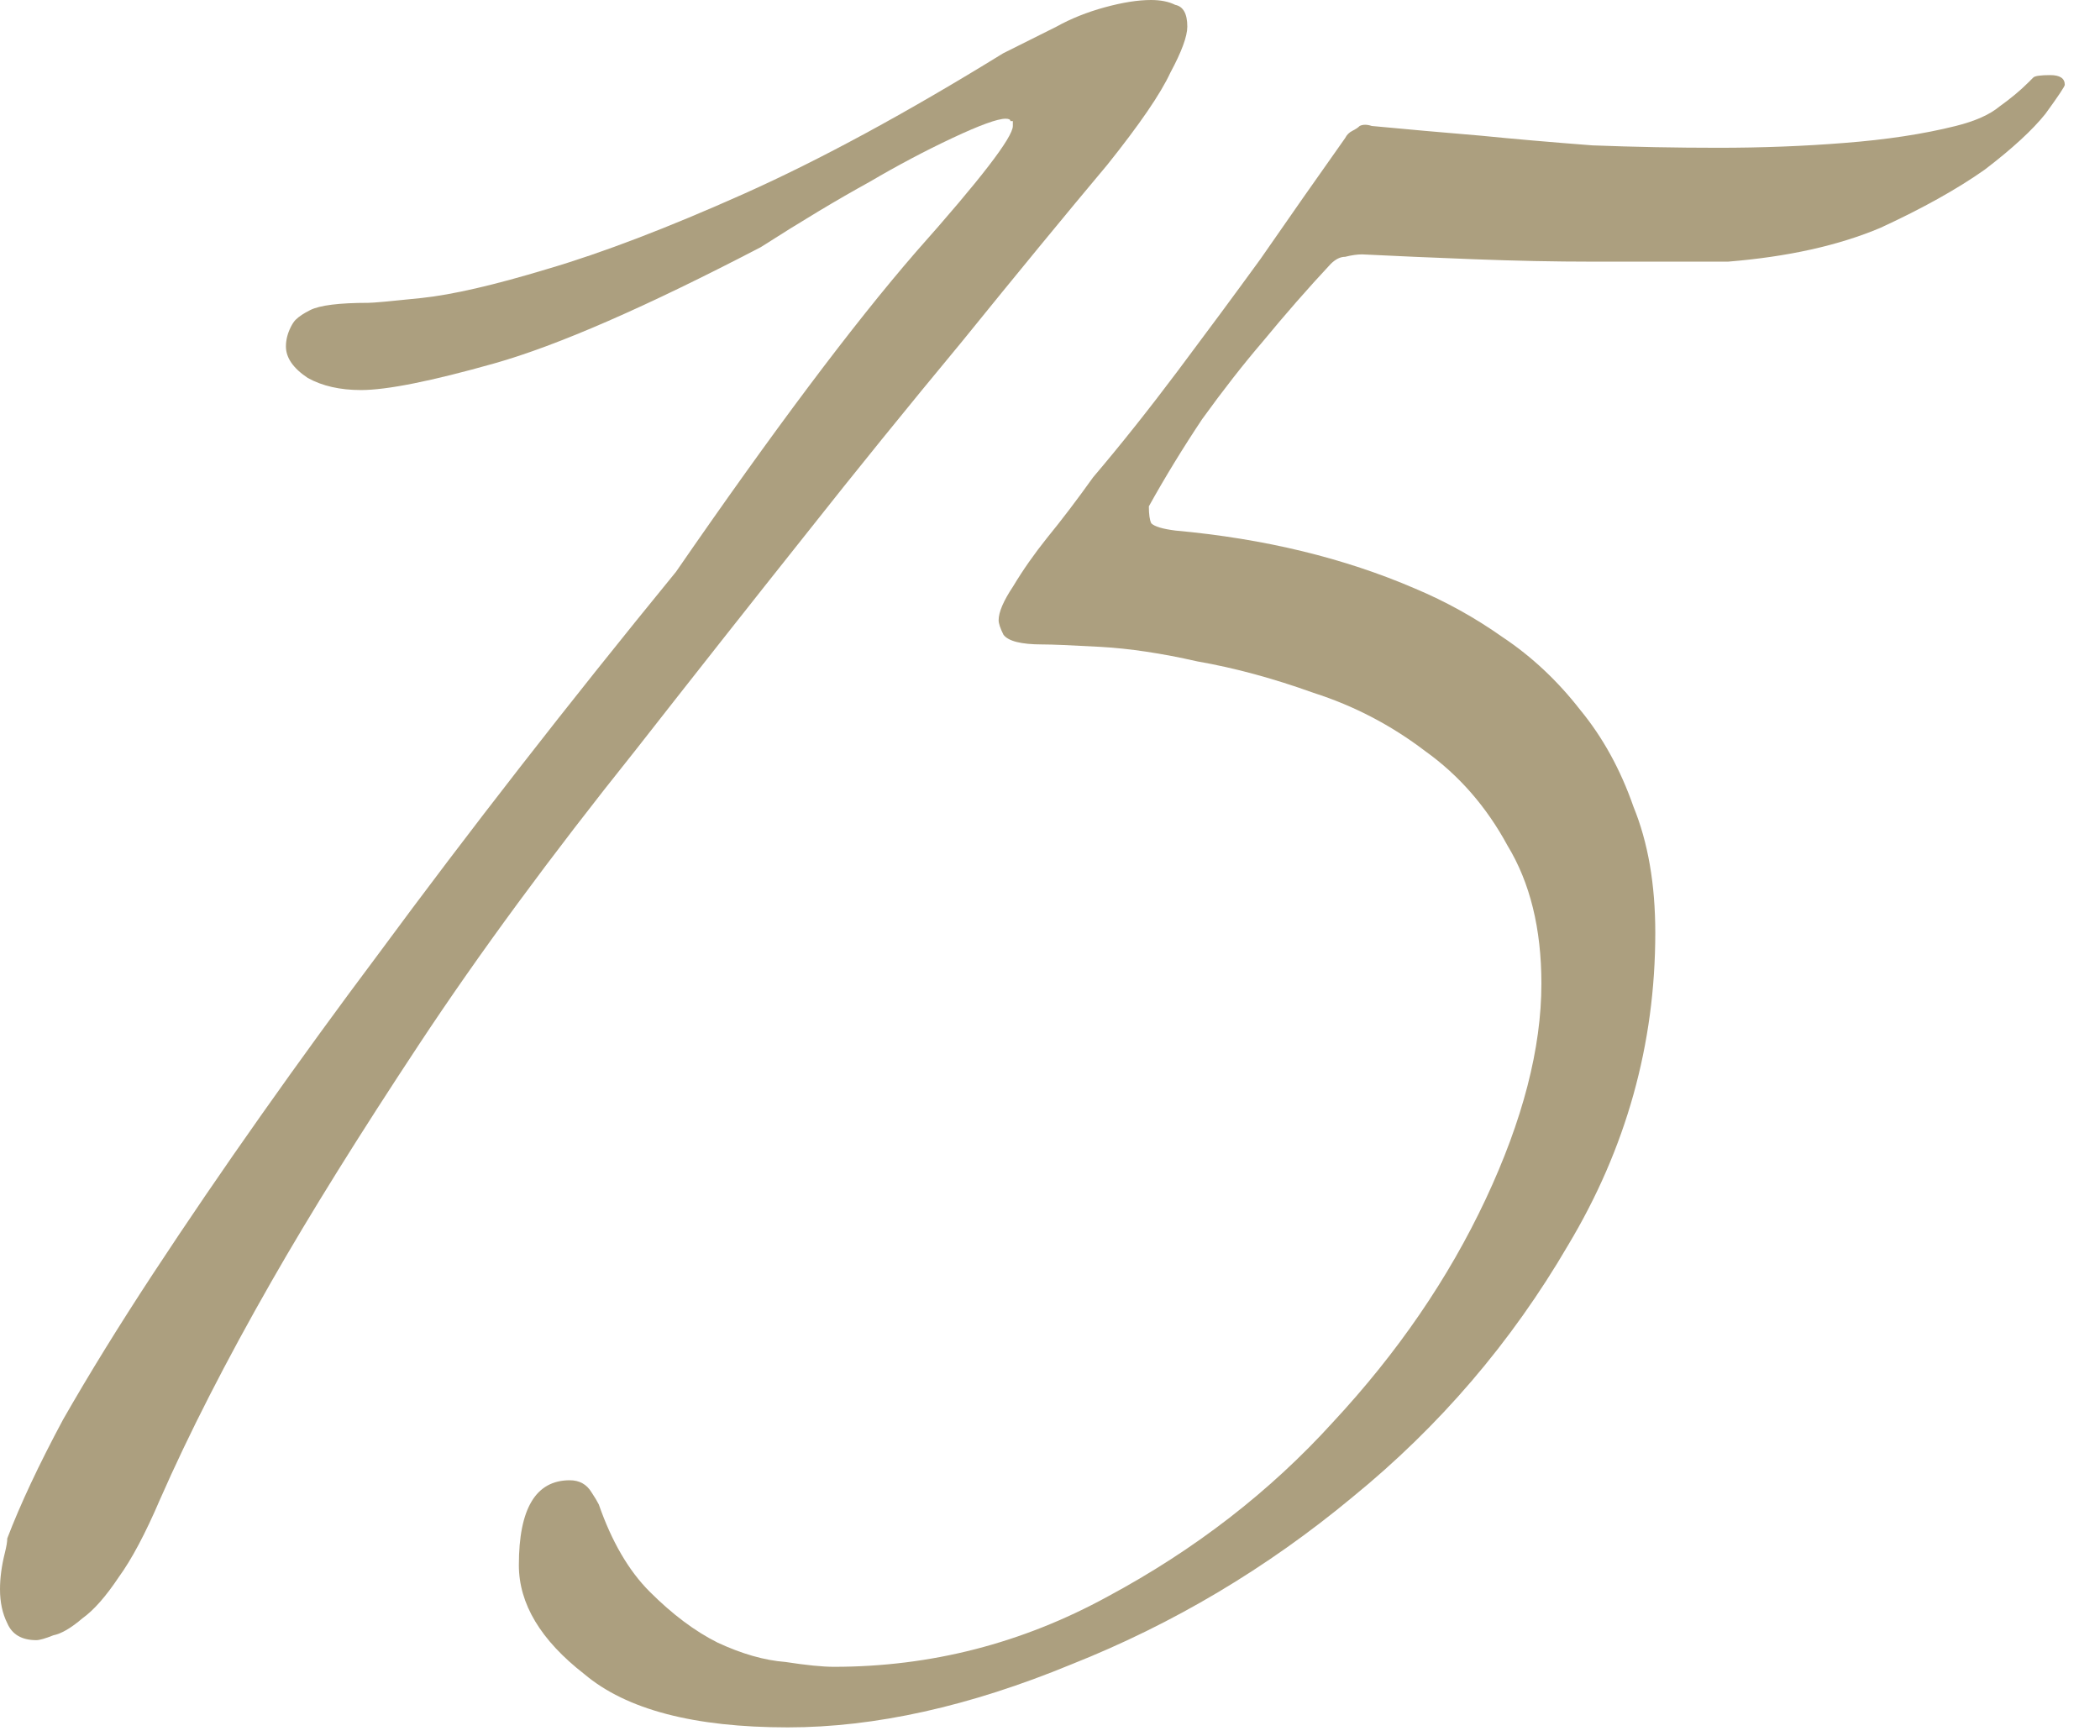 <?xml version="1.0" encoding="UTF-8"?> <svg xmlns="http://www.w3.org/2000/svg" width="52" height="43" viewBox="0 0 52 43" fill="none"><path d="M51.128 2.1C51.128 2.14 50.968 2.38 50.648 2.82C50.328 3.22 49.828 3.68 49.148 4.2C48.468 4.68 47.608 5.16 46.568 5.64C45.528 6.08 44.268 6.36 42.788 6.48H39.428C38.508 6.48 37.528 6.46 36.488 6.42C35.448 6.38 34.528 6.34 33.728 6.3C33.608 6.3 33.468 6.32 33.308 6.36C33.188 6.36 33.068 6.42 32.948 6.54C32.388 7.14 31.828 7.78 31.268 8.46C30.788 9.02 30.288 9.66 29.768 10.38C29.288 11.1 28.848 11.82 28.448 12.54C28.448 12.74 28.468 12.88 28.508 12.96C28.588 13.04 28.788 13.1 29.108 13.14C31.308 13.34 33.288 13.82 35.048 14.58C35.808 14.9 36.528 15.3 37.208 15.78C37.928 16.26 38.568 16.86 39.128 17.58C39.688 18.26 40.128 19.06 40.448 19.98C40.808 20.86 40.988 21.9 40.988 23.1C40.988 25.86 40.268 28.44 38.828 30.84C37.428 33.24 35.648 35.32 33.488 37.08C31.368 38.84 29.048 40.22 26.528 41.22C24.008 42.26 21.668 42.78 19.508 42.78C17.188 42.78 15.508 42.34 14.468 41.46C13.388 40.62 12.848 39.72 12.848 38.76C12.848 37.36 13.268 36.66 14.108 36.66C14.348 36.66 14.528 36.76 14.648 36.96C14.728 37.08 14.788 37.18 14.828 37.26C15.148 38.18 15.568 38.9 16.088 39.42C16.648 39.98 17.208 40.4 17.768 40.68C18.368 40.96 18.928 41.12 19.448 41.16C19.968 41.24 20.368 41.28 20.648 41.28C23.048 41.28 25.308 40.7 27.428 39.54C29.588 38.38 31.448 36.94 33.008 35.22C34.608 33.5 35.868 31.66 36.788 29.7C37.708 27.74 38.168 25.96 38.168 24.36C38.168 23 37.888 21.86 37.328 20.94C36.808 19.98 36.128 19.2 35.288 18.6C34.448 17.96 33.528 17.48 32.528 17.16C31.528 16.8 30.568 16.54 29.648 16.38C28.768 16.18 27.968 16.06 27.248 16.02C26.528 15.98 26.048 15.96 25.808 15.96C25.288 15.96 24.968 15.88 24.848 15.72C24.768 15.56 24.728 15.44 24.728 15.36C24.728 15.16 24.848 14.88 25.088 14.52C25.328 14.12 25.608 13.72 25.928 13.32C26.288 12.88 26.668 12.38 27.068 11.82C27.748 11.02 28.448 10.14 29.168 9.18C29.888 8.22 30.568 7.3 31.208 6.42C31.928 5.38 32.628 4.38 33.308 3.42C33.348 3.34 33.408 3.28 33.488 3.24C33.568 3.2 33.628 3.16 33.668 3.12C33.748 3.08 33.848 3.08 33.968 3.12C34.808 3.2 35.708 3.28 36.668 3.36C37.468 3.44 38.388 3.52 39.428 3.6C40.468 3.64 41.508 3.66 42.548 3.66C43.628 3.66 44.668 3.62 45.668 3.54C46.708 3.46 47.628 3.32 48.428 3.12C48.908 3 49.268 2.84 49.508 2.64C49.788 2.44 50.028 2.24 50.228 2.04L50.348 1.92C50.388 1.88 50.528 1.86 50.768 1.86C51.008 1.86 51.128 1.94 51.128 2.1Z" fill="#AC9F7F"></path><path d="M29.4 0.66C29.4 0.9 29.26 1.28 28.98 1.8C28.74 2.32 28.22 3.08 27.42 4.08C26.38 5.32 25.18 6.78 23.82 8.46C22.46 10.1 21.18 11.68 19.98 13.2C18.58 14.96 17.16 16.76 15.72 18.6C13.64 21.2 11.86 23.62 10.38 25.86C8.9 28.1 7.68 30.06 6.72 31.74C5.6 33.7 4.68 35.5 3.96 37.14C3.6 37.98 3.26 38.62 2.94 39.06C2.62 39.54 2.32 39.88 2.04 40.08C1.76 40.32 1.52 40.46 1.32 40.5C1.12 40.58 0.98 40.62 0.9 40.62C0.54 40.62 0.3 40.48 0.18 40.2C0.06 39.96 0 39.68 0 39.36C0 39.08 0.04 38.78 0.12 38.46C0.16 38.3 0.18 38.18 0.18 38.1C0.5 37.26 0.96 36.28 1.56 35.16C2.2 34.04 2.94 32.84 3.78 31.56C4.62 30.28 5.52 28.96 6.48 27.6C7.44 26.24 8.4 24.92 9.36 23.64C11.6 20.6 14.06 17.44 16.74 14.16C19.14 10.68 21.12 8.04 22.68 6.24C24.28 4.44 25.08 3.4 25.08 3.12V3H25.02C25.02 2.96 24.98 2.94 24.9 2.94C24.7 2.94 24.26 3.1 23.58 3.42C22.9 3.74 22.22 4.1 21.54 4.5C20.74 4.94 19.84 5.48 18.84 6.12C16 7.6 13.8 8.56 12.24 9C10.68 9.44 9.58 9.66 8.94 9.66C8.42 9.66 7.98 9.56 7.62 9.36C7.26 9.12 7.08 8.86 7.08 8.58C7.08 8.42 7.12 8.26 7.2 8.1C7.24 8.02 7.28 7.96 7.32 7.92C7.4 7.84 7.52 7.76 7.68 7.68C7.92 7.56 8.4 7.5 9.12 7.5C9.24 7.5 9.68 7.46 10.44 7.38C11.2 7.3 12.24 7.06 13.56 6.66C14.92 6.26 16.54 5.64 18.42 4.8C20.3 3.96 22.44 2.8 24.84 1.32L26.16 0.66C26.52 0.46 26.92 0.3 27.36 0.18C27.8 0.06 28.18 0 28.5 0C28.74 0 28.94 0.04 29.1 0.12C29.3 0.16 29.4 0.34 29.4 0.66Z" fill="#AC9F7F"></path></svg> 